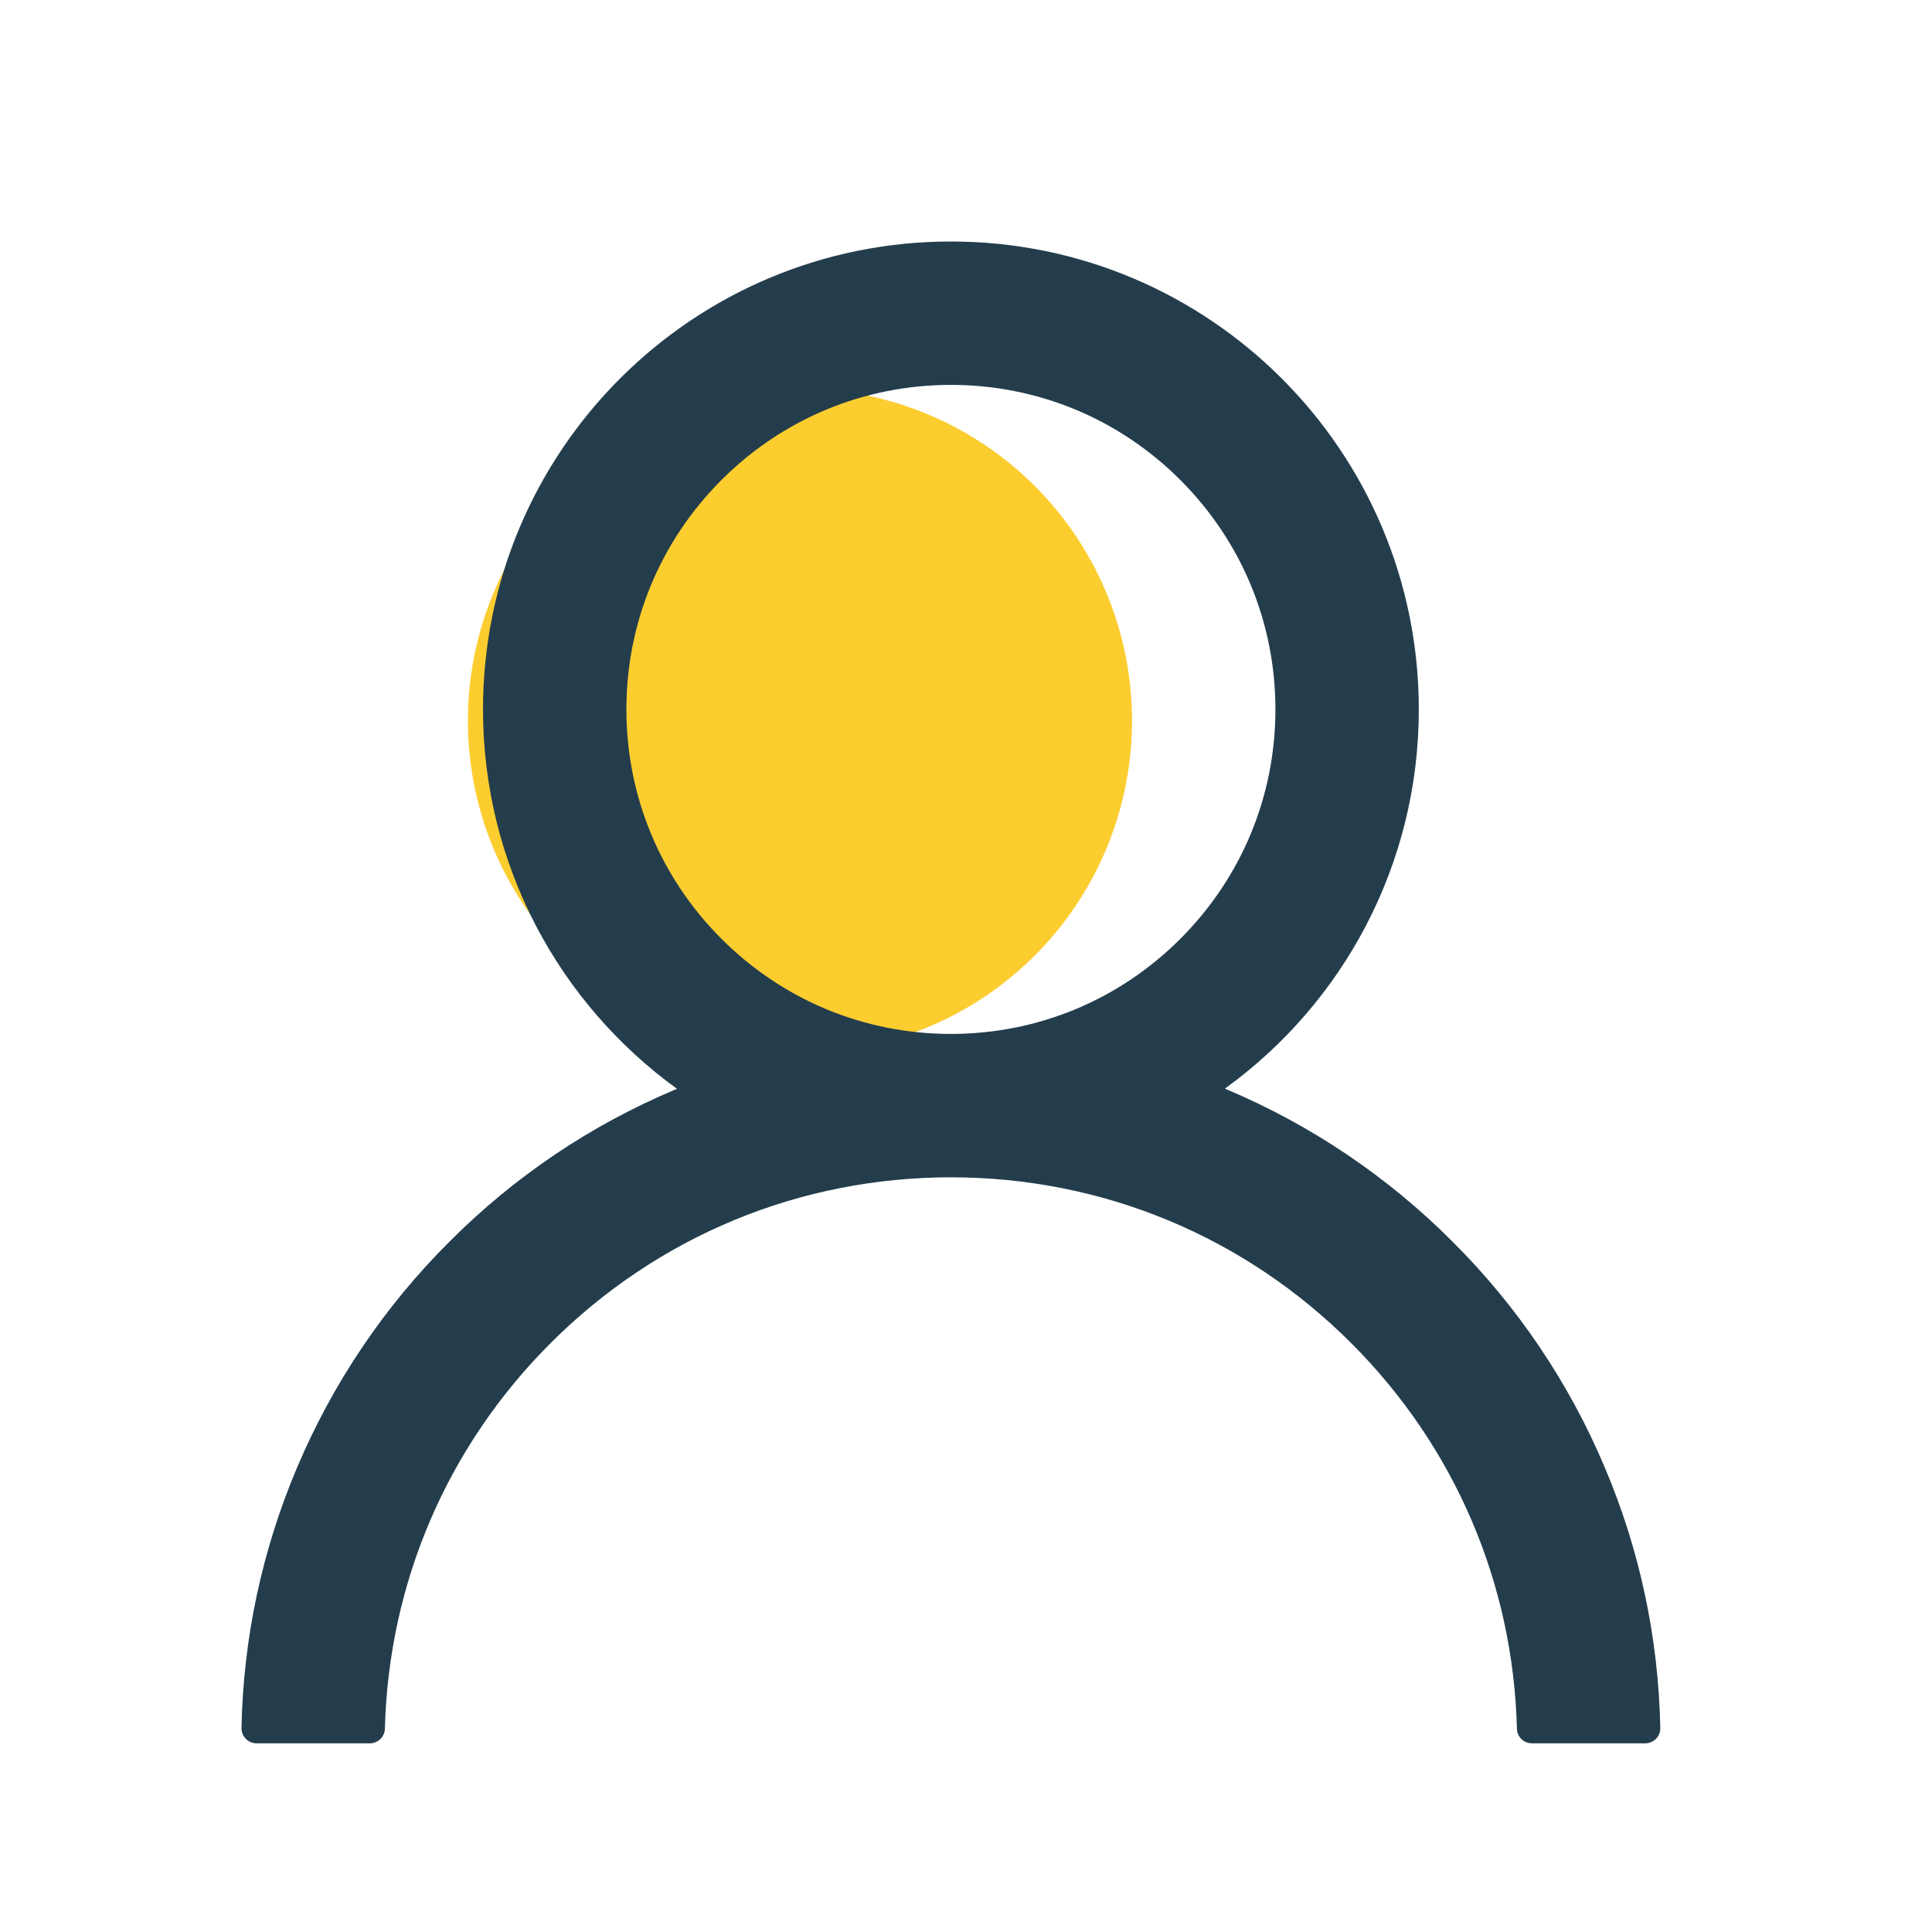 <?xml version="1.0" encoding="UTF-8"?> <svg xmlns="http://www.w3.org/2000/svg" viewBox="0 0 32 32" fill="none" data-v-79ae16c8=""><circle cx="13.25" cy="11.938" r="5.5" fill="#FBCD2F" data-v-79ae16c8=""></circle><path d="M26.578 24.3C25.989 22.904 25.133 21.635 24.059 20.566C22.989 19.493 21.721 18.637 20.325 18.047C20.313 18.041 20.3 18.038 20.288 18.031C22.235 16.625 23.5 14.334 23.5 11.75C23.5 7.469 20.031 4 15.75 4C11.469 4 8 7.469 8 11.75C8 14.334 9.266 16.625 11.213 18.034C11.2 18.041 11.188 18.044 11.175 18.05C9.775 18.641 8.519 19.488 7.441 20.569C6.368 21.639 5.513 22.907 4.922 24.303C4.342 25.669 4.029 27.134 4 28.619C3.999 28.652 4.005 28.685 4.017 28.716C4.029 28.747 4.048 28.776 4.071 28.8C4.094 28.823 4.122 28.842 4.153 28.855C4.184 28.868 4.217 28.875 4.25 28.875H6.125C6.263 28.875 6.372 28.766 6.375 28.631C6.438 26.219 7.406 23.959 9.119 22.247C10.891 20.475 13.244 19.5 15.75 19.5C18.256 19.5 20.61 20.475 22.381 22.247C24.094 23.959 25.063 26.219 25.125 28.631C25.128 28.769 25.238 28.875 25.375 28.875H27.25C27.283 28.875 27.317 28.868 27.347 28.855C27.378 28.842 27.406 28.823 27.429 28.8C27.452 28.776 27.471 28.747 27.483 28.716C27.495 28.685 27.501 28.652 27.5 28.619C27.469 27.125 27.16 25.672 26.578 24.3ZM15.75 17.125C14.316 17.125 12.966 16.566 11.95 15.55C10.934 14.534 10.375 13.184 10.375 11.75C10.375 10.316 10.934 8.966 11.95 7.95C12.966 6.934 14.316 6.375 15.75 6.375C17.184 6.375 18.535 6.934 19.55 7.95C20.566 8.966 21.125 10.316 21.125 11.75C21.125 13.184 20.566 14.534 19.55 15.55C18.535 16.566 17.184 17.125 15.75 17.125Z" fill="#243D4C" data-v-79ae16c8=""></path></svg> 